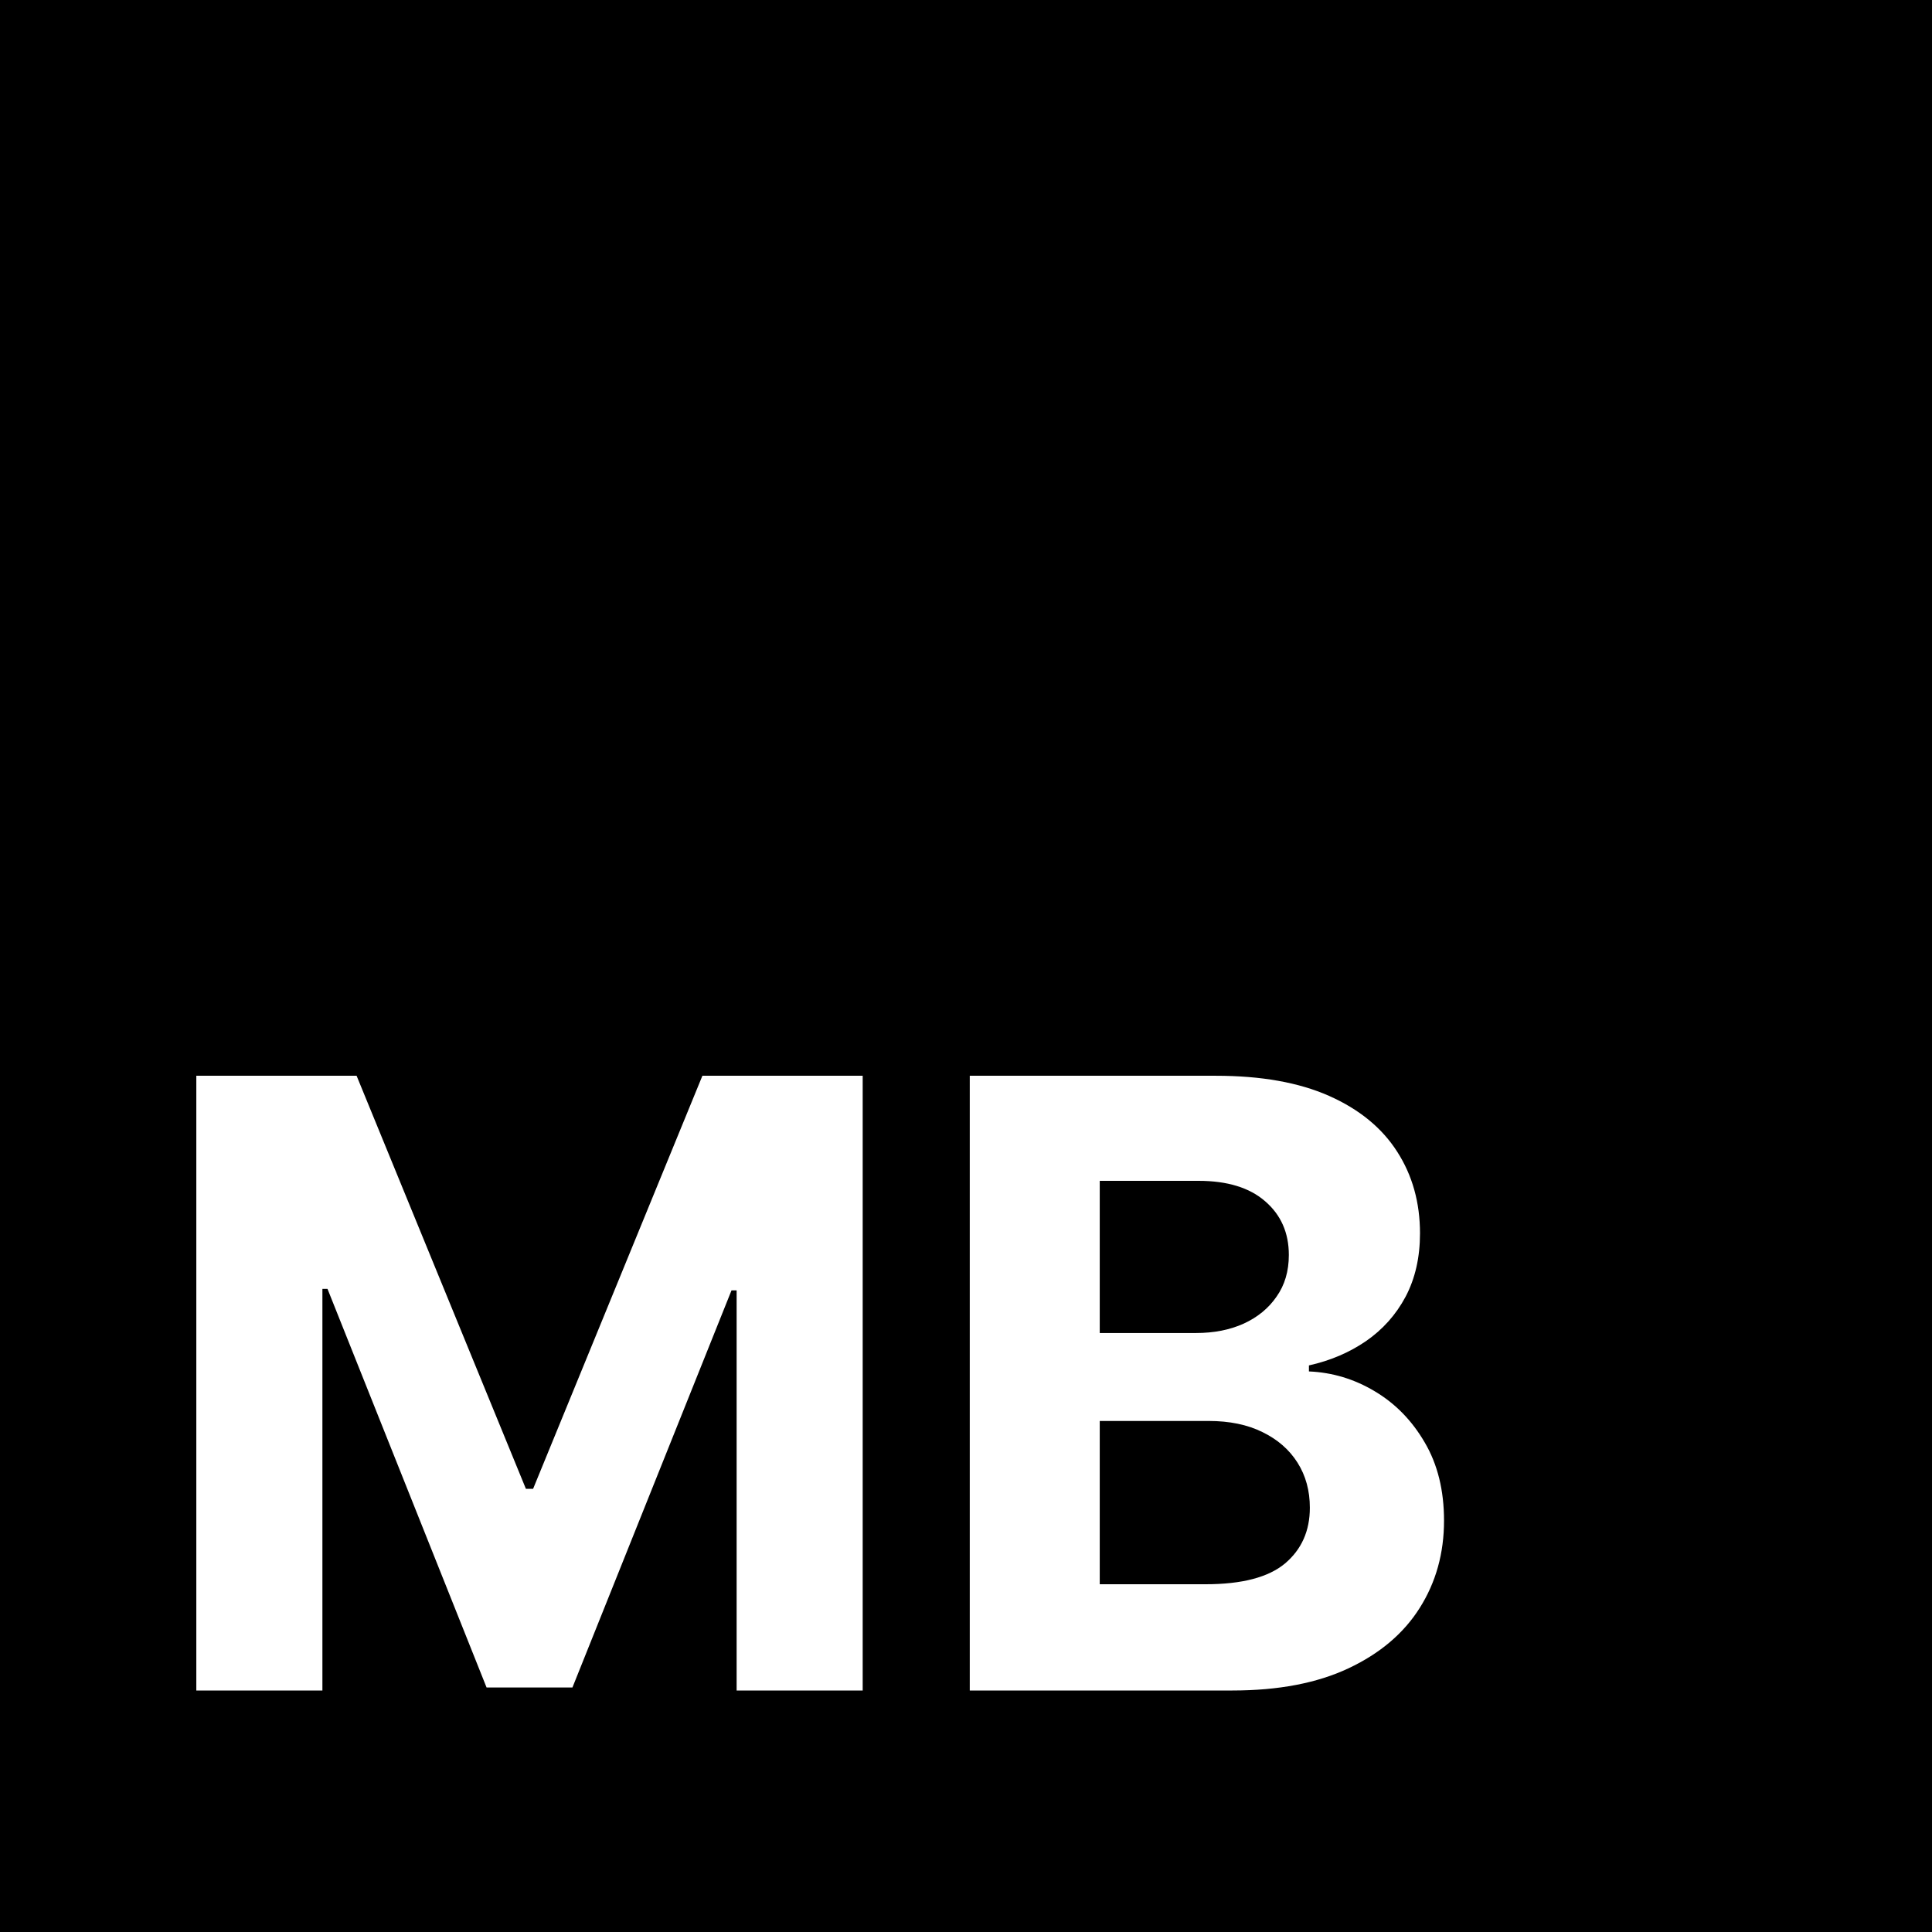 <?xml version="1.0" encoding="UTF-8"?> <svg xmlns="http://www.w3.org/2000/svg" width="80" height="80" viewBox="0 0 80 80" fill="none"><rect width="80" height="80" fill="black"></rect><path d="M8.129 44.545H14.766L21.776 61.648H22.075L29.085 44.545H35.722V70H30.502V53.432H30.29L23.703 69.876H20.148L13.561 53.37H13.35V70H8.129V44.545ZM40.156 70V44.545H50.347C52.22 44.545 53.782 44.823 55.033 45.378C56.284 45.933 57.225 46.704 57.855 47.69C58.484 48.668 58.799 49.795 58.799 51.071C58.799 52.065 58.6 52.939 58.203 53.693C57.805 54.439 57.258 55.052 56.562 55.533C55.874 56.005 55.087 56.341 54.2 56.539V56.788C55.17 56.829 56.077 57.103 56.922 57.608C57.776 58.114 58.468 58.822 58.998 59.734C59.528 60.637 59.794 61.714 59.794 62.965C59.794 64.316 59.458 65.521 58.787 66.582C58.124 67.634 57.142 68.467 55.841 69.08C54.54 69.693 52.937 70 51.031 70H40.156ZM45.538 65.6H49.925C51.425 65.6 52.518 65.314 53.206 64.743C53.894 64.162 54.238 63.392 54.238 62.431C54.238 61.726 54.068 61.105 53.728 60.566C53.388 60.028 52.904 59.605 52.274 59.299C51.653 58.992 50.911 58.839 50.049 58.839H45.538V65.6ZM45.538 55.197H49.527C50.265 55.197 50.919 55.069 51.491 54.812C52.071 54.547 52.527 54.174 52.858 53.693C53.198 53.213 53.368 52.637 53.368 51.966C53.368 51.046 53.04 50.304 52.386 49.741C51.739 49.177 50.82 48.896 49.627 48.896H45.538V55.197Z" fill="white"></path></svg> 